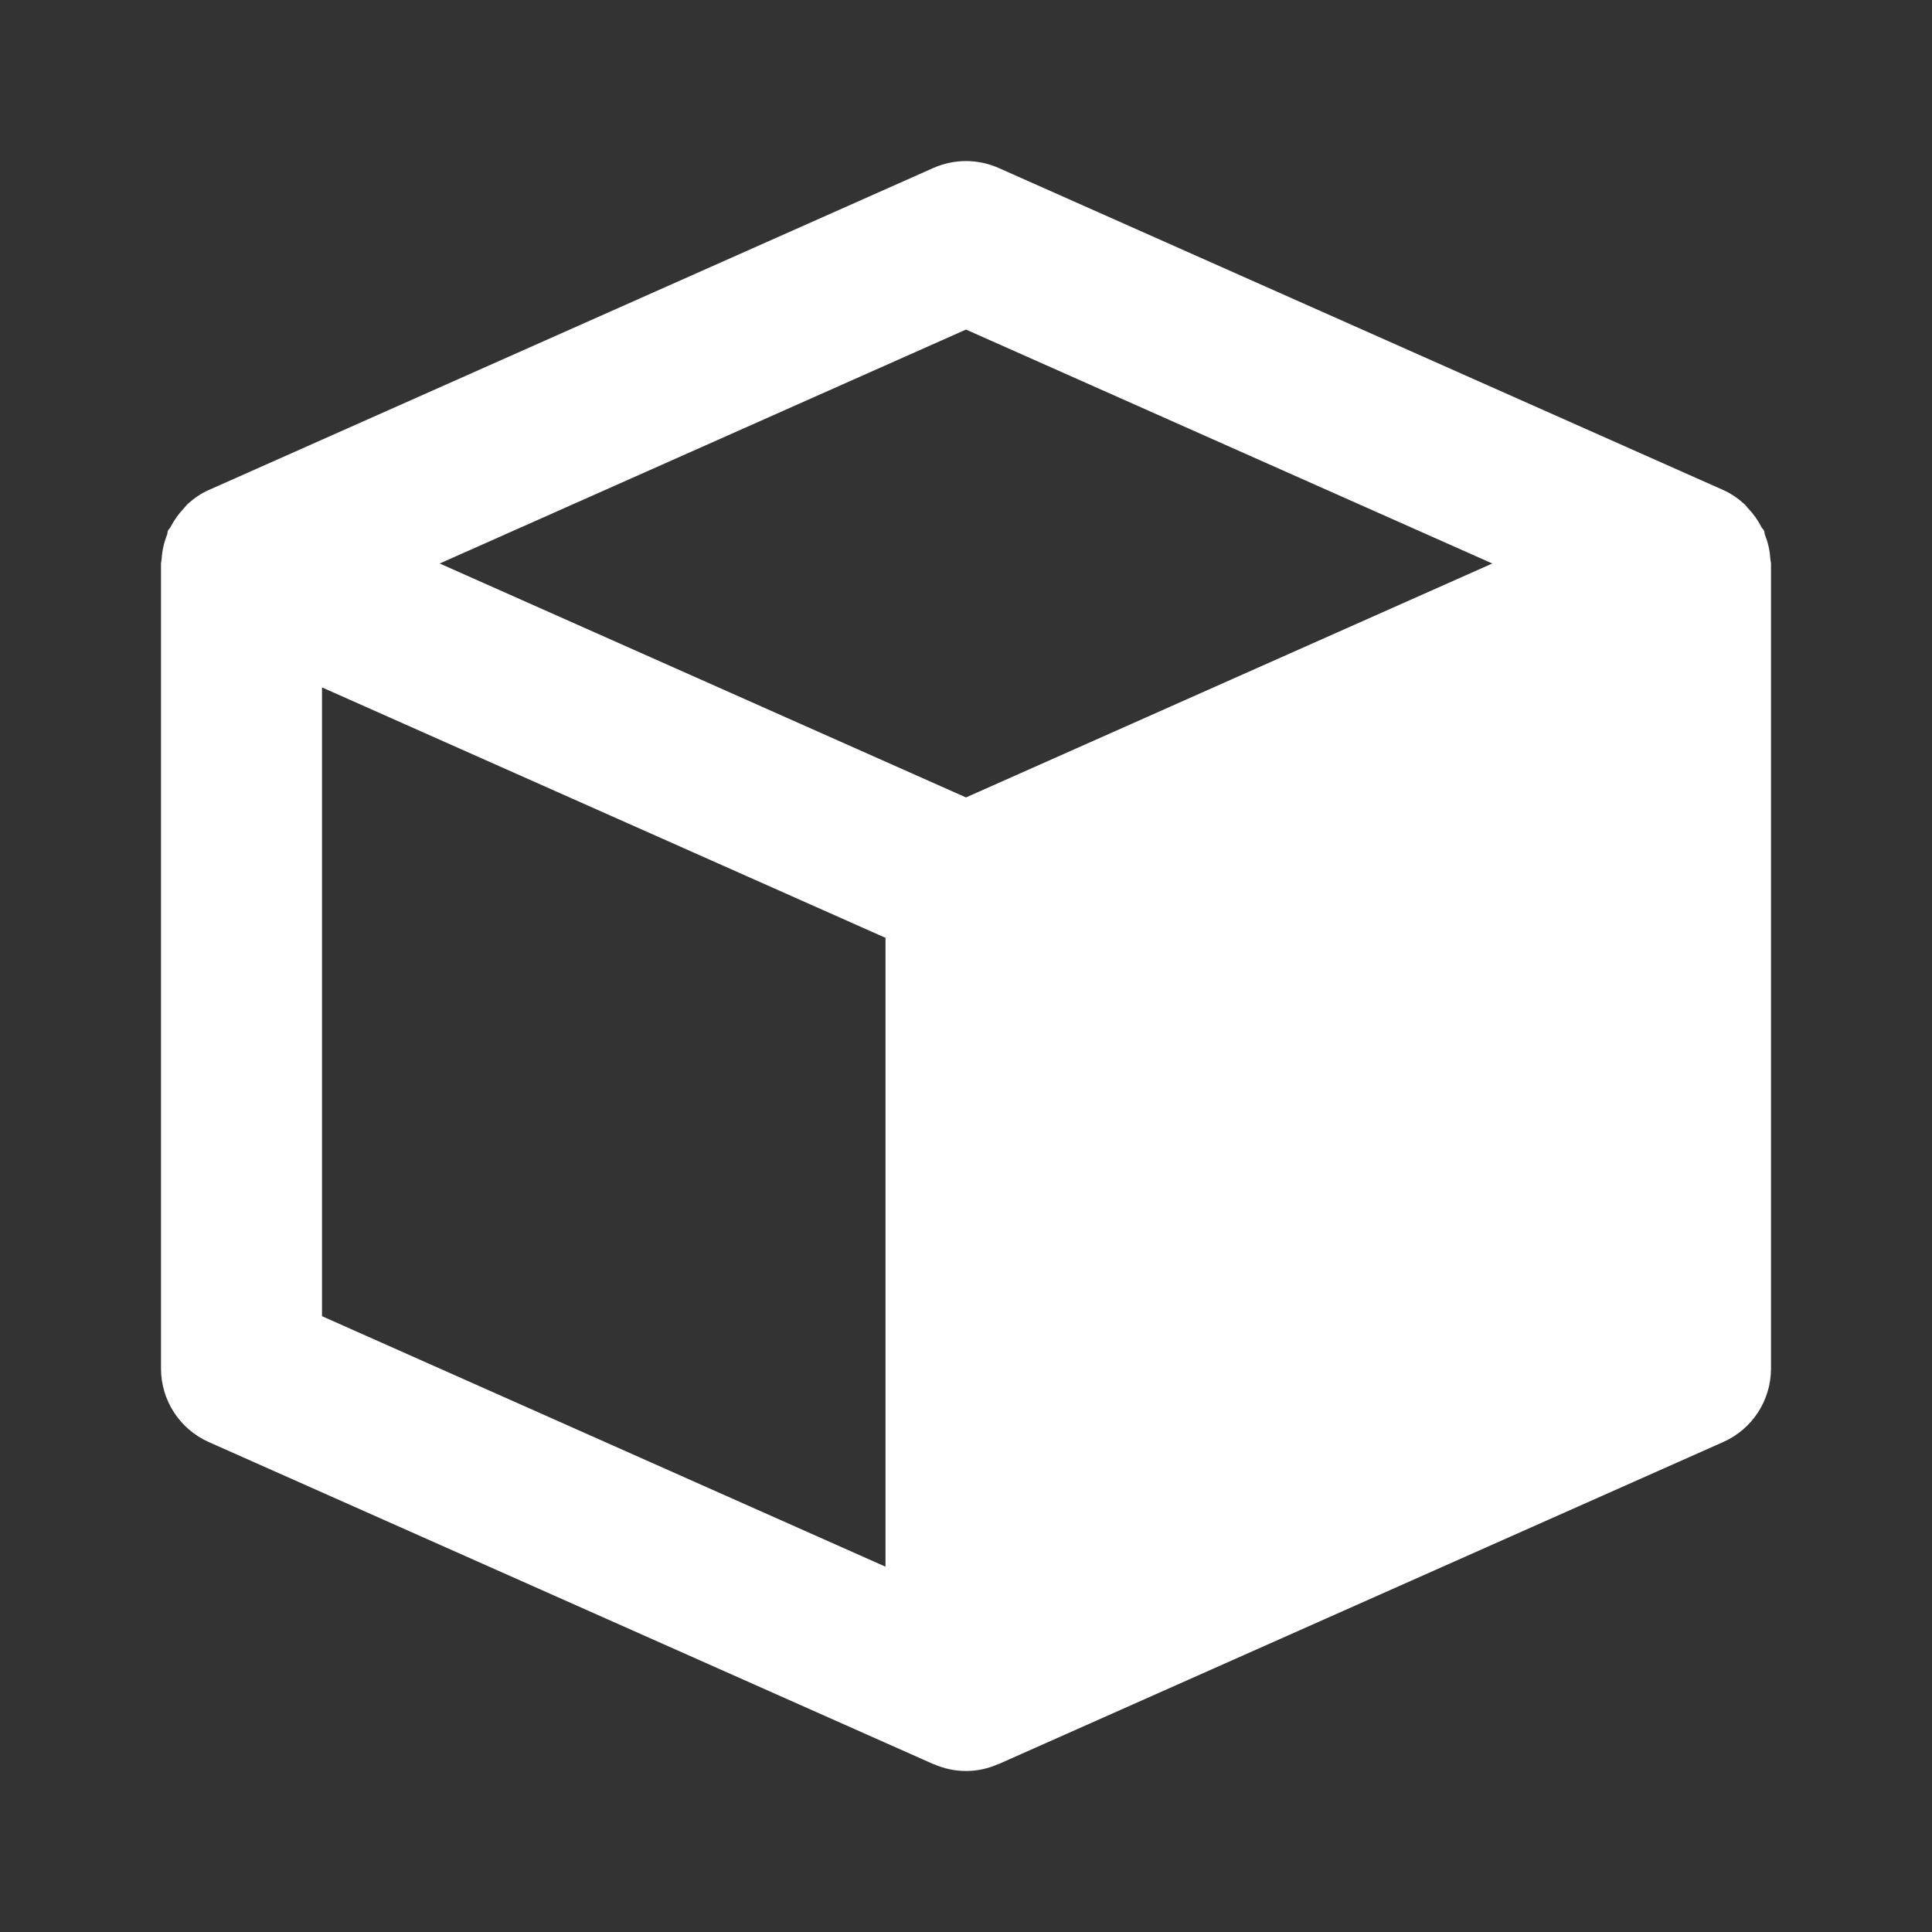 <?xml version="1.0" encoding="UTF-8"?>
<svg width="24px" height="24px" viewBox="0 0 24 24" version="1.1" xmlns="http://www.w3.org/2000/svg" xmlns:xlink="http://www.w3.org/1999/xlink">
    <rect x="0" y="0" width="24" height="24" fill="#333333" stroke="none"/>
    <!-- Generator: Sketch 62 (91390) - https://sketch.com -->
    <title>Icons/cube-white</title>
    <desc>Created with Sketch.</desc>
    <g id="Icons/cube" stroke="none" stroke-width="1" fill="none" fill-rule="evenodd">
        <g id="icons8-sugar_cube" transform="translate(2, 2)" fill="#FFFFFF">
            <path d="M19.992,4.945 C19.986,4.838 19.962,4.737 19.924,4.641 C19.918,4.626 19.92,4.61 19.914,4.594 C19.906,4.576 19.891,4.566 19.882,4.549 C19.838,4.463 19.783,4.385 19.715,4.314 C19.698,4.297 19.686,4.276 19.668,4.261 C19.591,4.191 19.504,4.131 19.406,4.087 L10.406,0.087 C10.146,-0.028 9.853,-0.028 9.594,0.087 L0.594,4.087 C0.495,4.13 0.409,4.191 0.331,4.261 C0.315,4.276 0.303,4.295 0.287,4.311 C0.219,4.382 0.163,4.461 0.118,4.548 C0.109,4.565 0.094,4.576 0.086,4.594 C0.079,4.609 0.082,4.625 0.076,4.641 C0.038,4.737 0.014,4.838 0.008,4.945 C0.007,4.96 0.002,4.975 0.001,4.99 C0.001,4.993 0,4.997 0,5 L0,15 C0,15.395 0.232,15.753 0.594,15.914 L9.594,19.914 C9.596,19.915 9.599,19.915 9.602,19.916 C9.724,19.969 9.858,20 10,20 C10.142,20 10.276,19.969 10.399,19.915 C10.401,19.914 10.404,19.915 10.407,19.913 L19.407,15.913 C19.768,15.753 20,15.395 20,15 L20,5 C20,4.997 19.999,4.993 19.999,4.99 C19.998,4.975 19.993,4.96 19.992,4.945 Z M10,2.094 L16.538,5 L10,7.906 L3.462,5 L10,2.094 Z M2,6.539 L9,9.65 L9,17.462 L2,14.35 L2,6.539 Z" id="Shape"></path>
        </g>
    </g>
</svg>